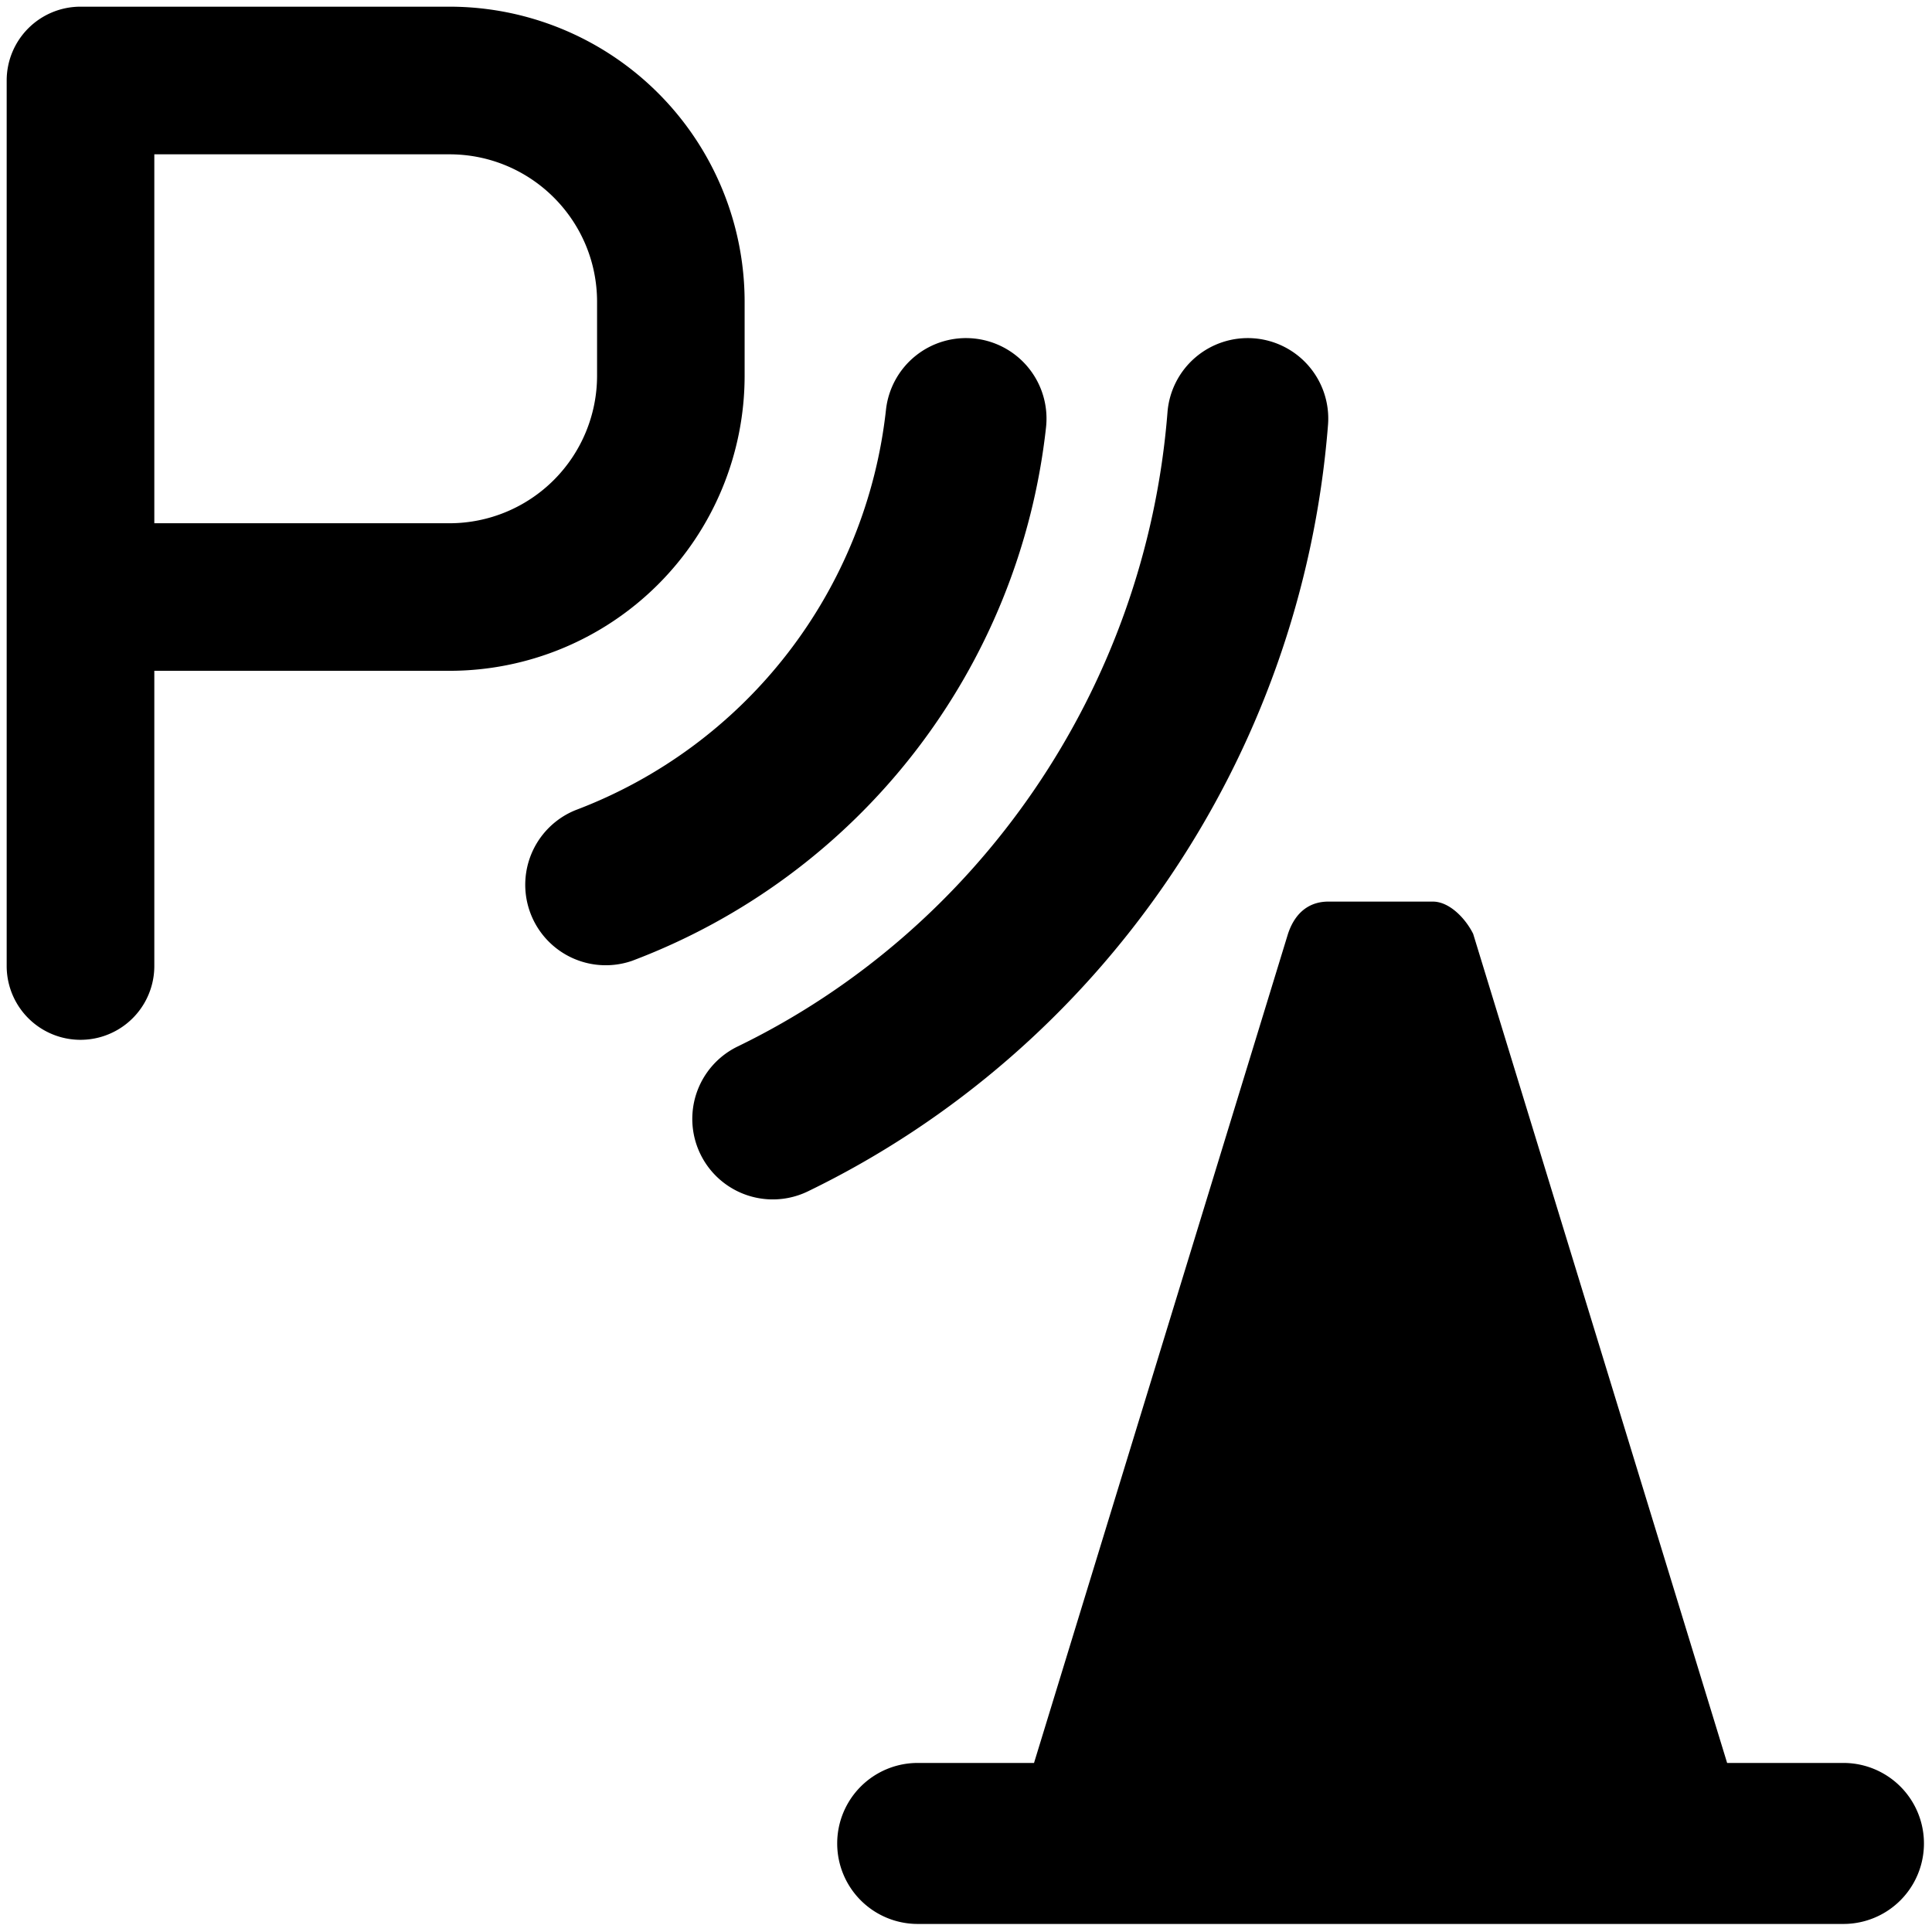 <svg xmlns="http://www.w3.org/2000/svg" fill="none" viewBox="0 0 24 24"><path fill="#000000" fill-rule="evenodd" d="M1 0.083A0.917 0.917 0 0 0 0.083 1v11a0.917 0.917 0 0 0 1.834 0V8.333h3.666A3.667 3.667 0 0 0 9.25 4.667V3.75A3.667 3.667 0 0 0 5.583 0.083H1ZM5.583 6.5H1.917V1.917h3.666c1.013 0 1.834 0.82 1.834 1.833v0.917A1.834 1.834 0 0 1 5.583 6.5Zm6.527 -2.294a1 1 0 0 1 0.884 1.104 8.02 8.02 0 0 1 -5.143 6.626 1 1 0 0 1 -0.702 -1.872 6.02 6.02 0 0 0 3.857 -4.974 1 1 0 0 1 1.104 -0.884Zm3.469 -0.003a1 1 0 0 1 0.918 1.076c-0.328 4.154 -2.842 7.766 -6.46 9.52A1 1 0 1 1 9.163 13c2.98 -1.445 5.067 -4.433 5.34 -7.879a1 1 0 0 1 1.075 -0.918ZM11.4 21.9a1 1 0 1 0 0 2h11.5a1 1 0 1 0 0 -2h-1.445L18.3 11.6c-0.1 -0.2 -0.3 -0.4 -0.5 -0.4h-1.3c-0.2 0 -0.4 0.1 -0.5 0.4l-3.155 10.3H11.4Z" clip-rule="evenodd" stroke-width="1"></path></svg>